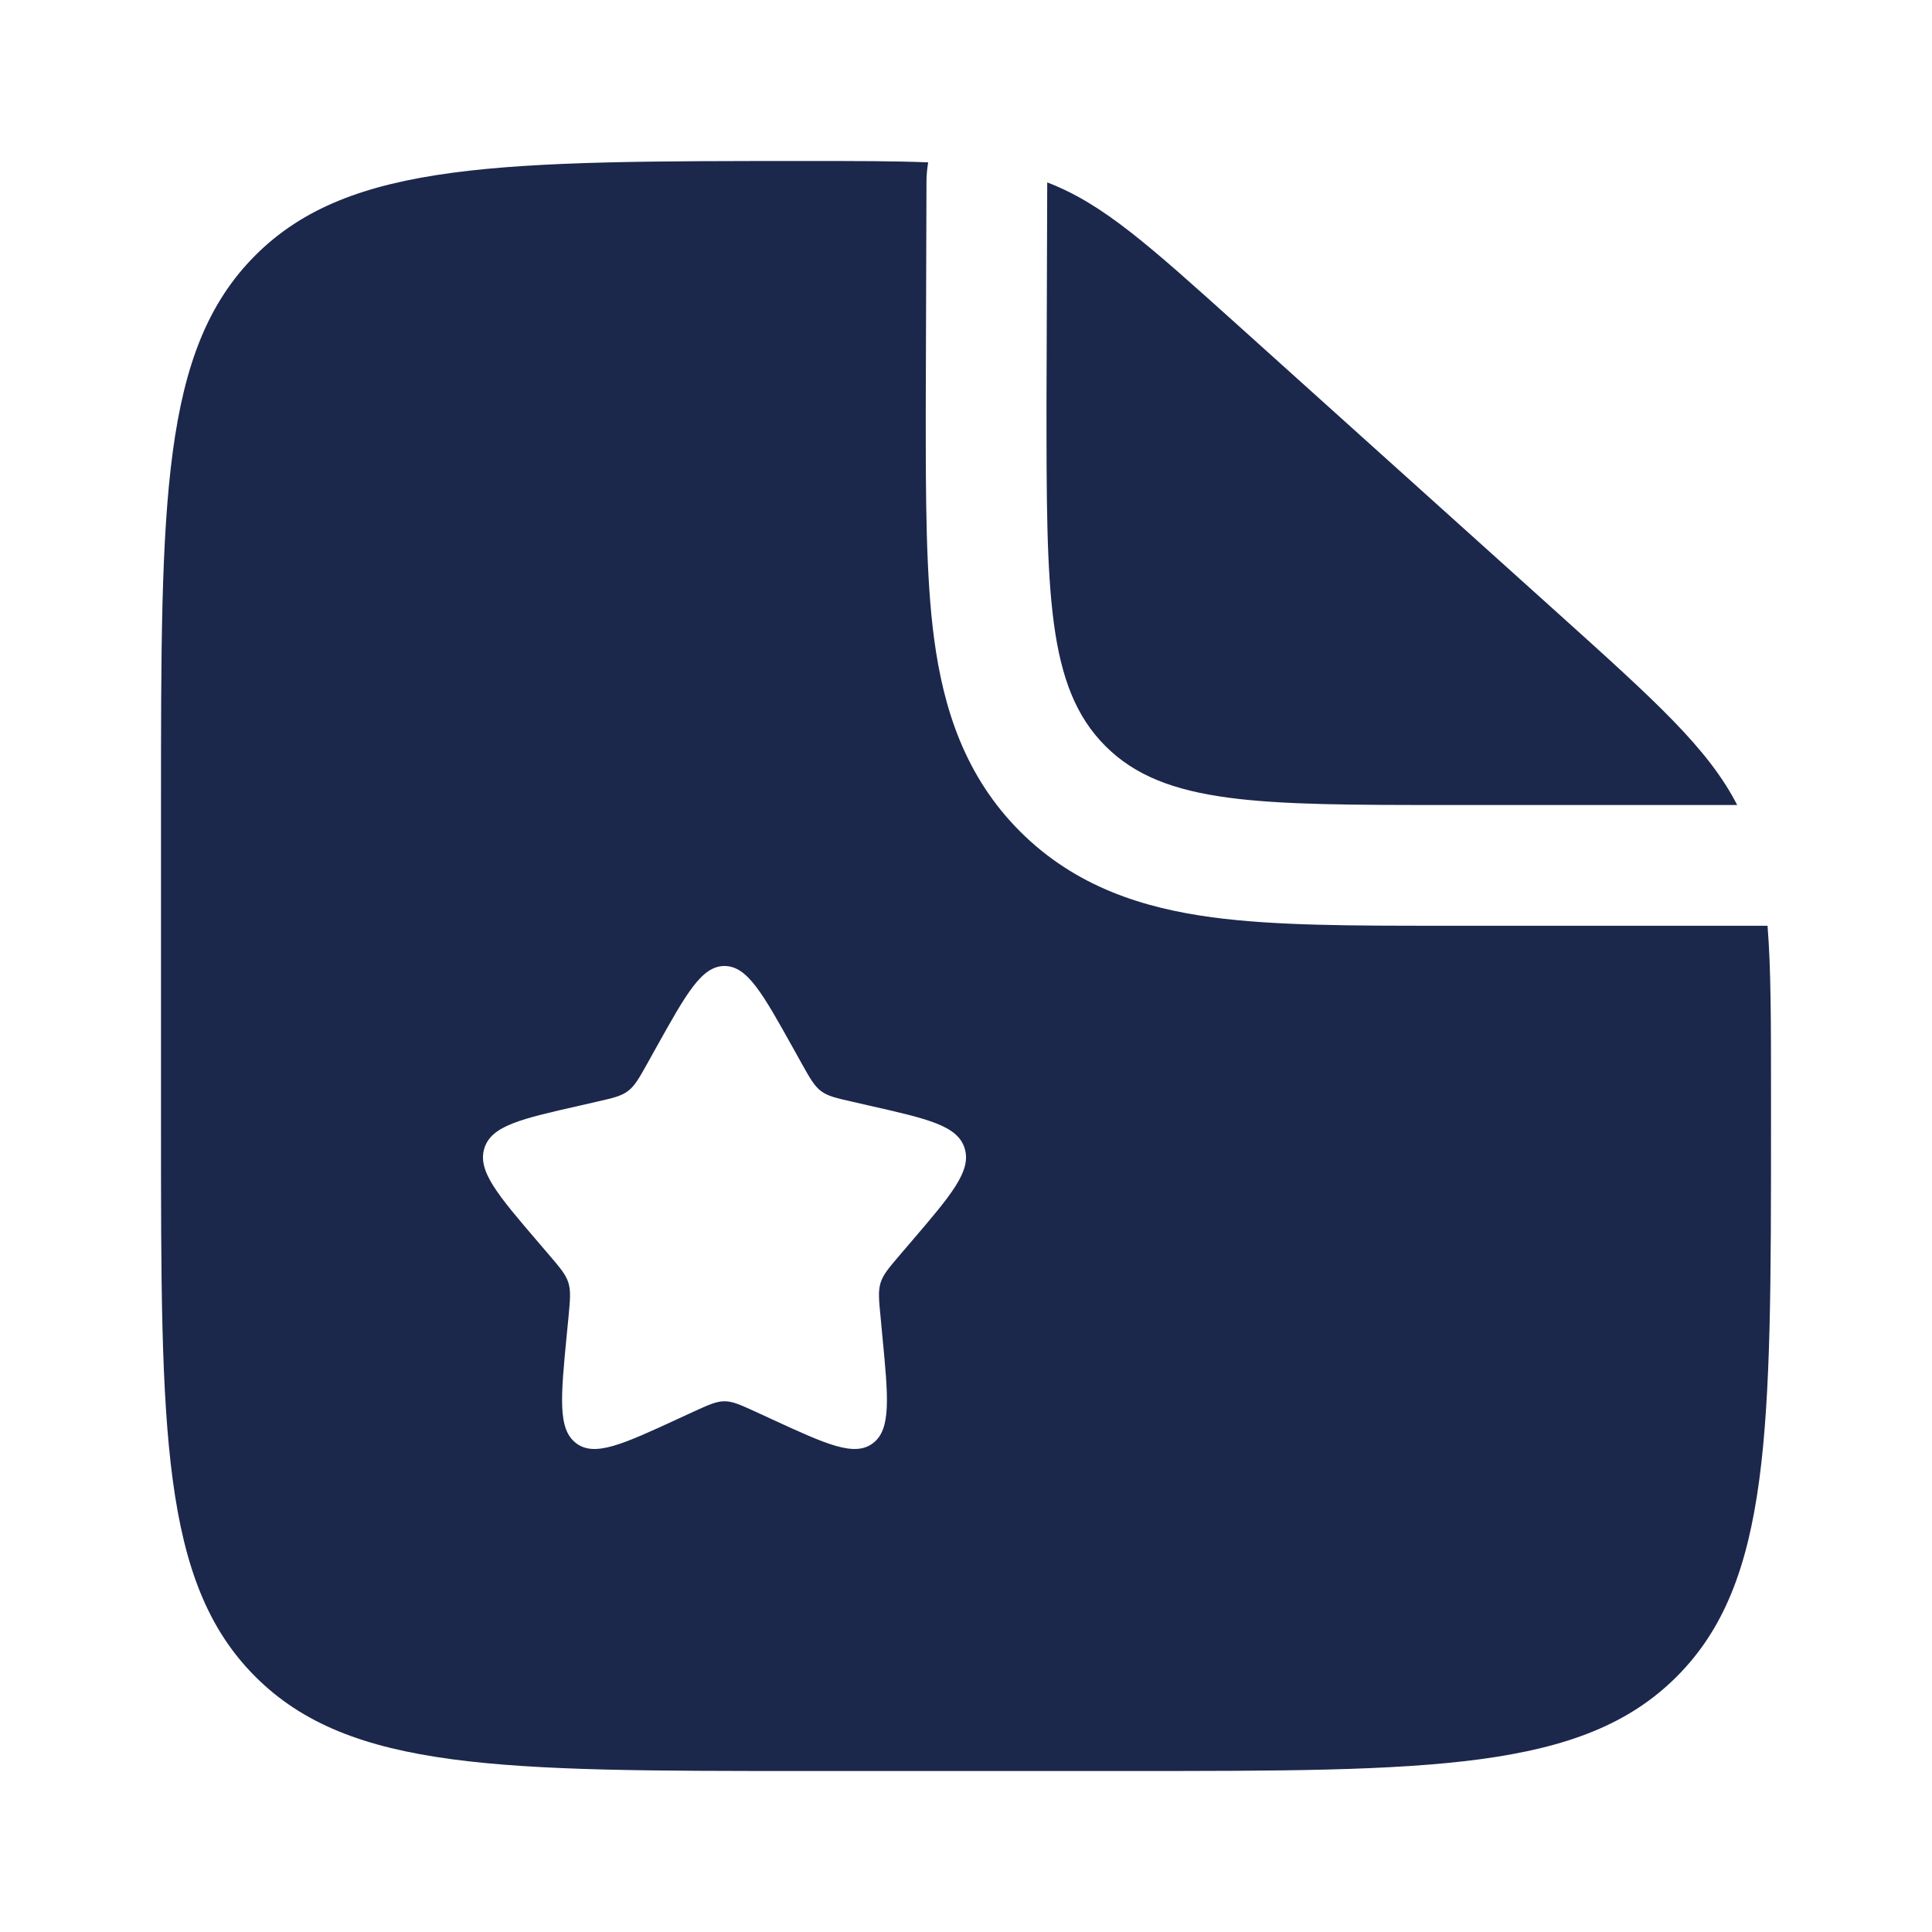 <?xml version="1.0" encoding="utf-8"?><!-- Uploaded to: SVG Repo, www.svgrepo.com, Generator: SVG Repo Mixer Tools -->
<svg width="800px" height="800px" viewBox="0 0 24 24" fill="none" xmlns="http://www.w3.org/2000/svg">
<path d="M19.352 7.617L15.393 4.054C14.265 3.039 13.701 2.531 13.009 2.266L13 5C13 7.357 13 8.536 13.732 9.268C14.464 10 15.643 10 18 10H21.58C21.218 9.296 20.568 8.712 19.352 7.617Z" fill="#1C274C"/>
<path fill-rule="evenodd" clip-rule="evenodd" d="M14 22H10C6.229 22 4.343 22 3.172 20.828C2 19.657 2 17.771 2 14V10C2 6.229 2 4.343 3.172 3.172C4.343 2 6.239 2 10.03 2C10.636 2 11.121 2 11.53 2.017C11.517 2.097 11.509 2.178 11.509 2.261L11.5 5.095C11.5 6.192 11.5 7.162 11.605 7.943C11.719 8.79 11.98 9.637 12.672 10.329C13.363 11.02 14.21 11.281 15.057 11.395C15.838 11.5 16.808 11.5 17.905 11.5L18 11.5H21.957C22 12.034 22 12.69 22 13.563V14C22 17.771 22 19.657 20.828 20.828C19.657 22 17.771 22 14 22ZM9.952 13.199L9.854 13.023C9.474 12.341 9.284 12 9 12C8.716 12 8.526 12.341 8.146 13.023L8.048 13.199C7.94 13.393 7.886 13.489 7.801 13.553C7.717 13.617 7.612 13.641 7.403 13.688L7.212 13.732C6.474 13.899 6.105 13.982 6.017 14.264C5.929 14.547 6.181 14.841 6.684 15.429L6.814 15.581C6.957 15.748 7.029 15.832 7.061 15.935C7.093 16.039 7.082 16.15 7.061 16.373L7.041 16.576C6.965 17.361 6.927 17.754 7.157 17.928C7.386 18.102 7.732 17.944 8.423 17.625L8.601 17.543C8.798 17.453 8.896 17.407 9 17.407C9.104 17.407 9.202 17.453 9.399 17.543L9.577 17.625C10.268 17.944 10.614 18.102 10.844 17.928C11.073 17.754 11.035 17.361 10.959 16.576L10.94 16.373C10.918 16.15 10.907 16.039 10.939 15.935C10.971 15.832 11.043 15.748 11.186 15.581L11.316 15.429C11.819 14.841 12.071 14.547 11.983 14.264C11.895 13.982 11.526 13.899 10.788 13.732L10.597 13.688C10.387 13.641 10.283 13.617 10.198 13.553C10.114 13.489 10.06 13.393 9.952 13.199Z" fill="#1C274C"/>
</svg>